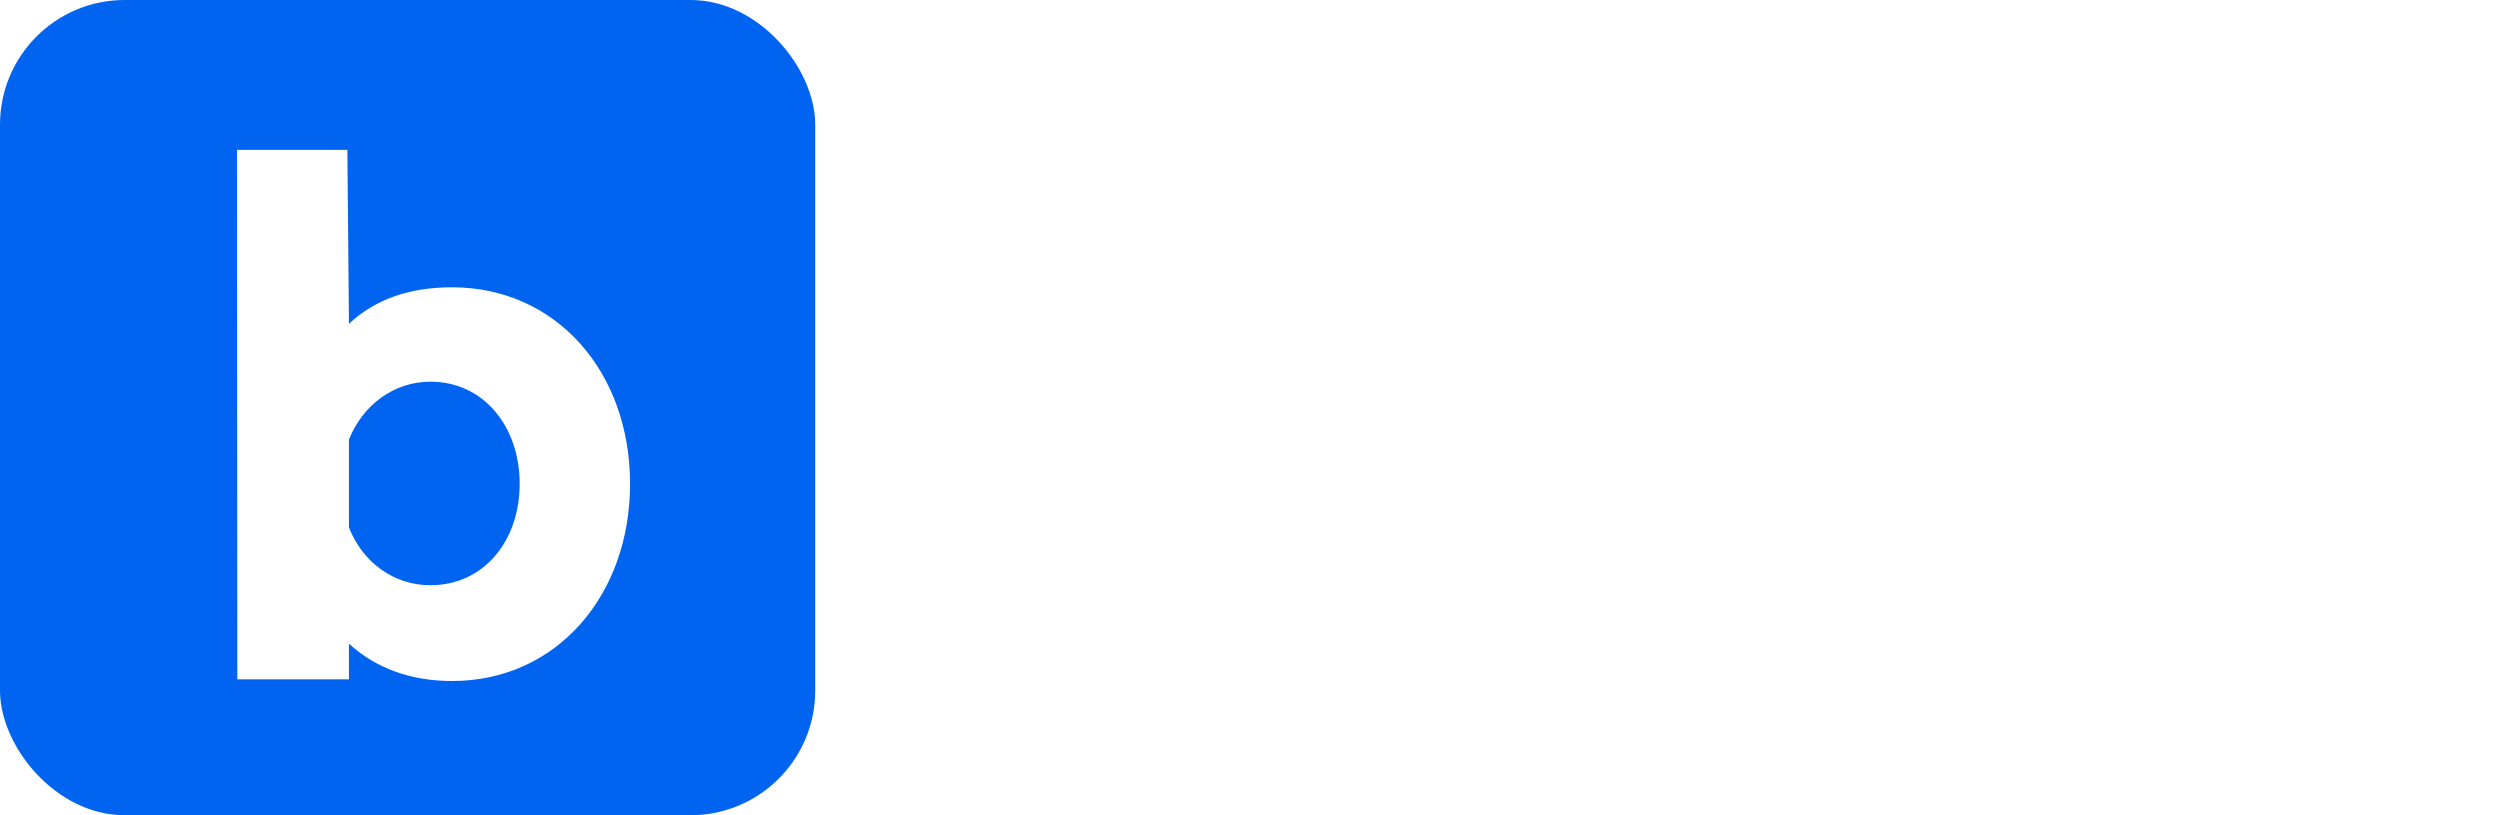 <svg width="184" height="60" viewBox="0 0 184 60" fill="none" xmlns="http://www.w3.org/2000/svg">
<rect width="60" height="60" rx="9.175" fill="#0064F0"/>
<path d="M184.007 35.305C184.007 36.087 183.955 36.868 183.851 37.755H164.566C165.035 41.507 167.485 43.748 170.873 43.748C172.958 43.748 175.72 43.019 177.075 40.413H183.642C182.704 45.624 178.43 49.95 170.664 49.95C162.221 49.95 156.592 43.8 156.592 35.357C156.592 26.966 161.596 20.764 170.716 20.764C178.951 20.764 184.007 26.34 184.007 35.305ZM170.612 27.018C167.172 27.018 165.4 29.051 164.723 32.178H176.137C175.616 28.894 173.896 27.018 170.612 27.018Z" fill="white"/>
<path d="M153.012 21.024V49.69H145.611L145.142 46.094C143.005 48.543 139.409 49.951 136.021 49.951C129.715 49.951 125.337 45.364 125.337 38.901V21.024H133.624V37.911C133.624 40.83 135.396 42.706 138.419 42.706C141.598 42.706 144.777 40.83 144.777 37.911V21.024H153.012Z" fill="white"/>
<path d="M111.144 49.69V10.6H118.753V49.69H111.144Z" fill="white"/>
<path d="M93.681 20.764C101.395 20.764 106.867 27.018 106.867 35.305C106.867 43.592 101.395 49.898 93.681 49.898C90.293 49.898 87.479 48.752 85.394 46.511L84.977 49.69L77.733 49.638V10.548H85.915V23.578C87.896 21.65 90.502 20.764 93.681 20.764ZM92.065 42.81C96.026 42.81 98.685 39.474 98.685 35.305C98.685 31.083 96.026 27.748 92.065 27.748C89.251 27.748 86.853 29.624 85.915 32.334V38.224C86.853 40.986 89.251 42.81 92.065 42.81Z" fill="white"/>
<g filter="url(#filter0_d_5776_54597)">
<path d="M33.062 20.713C29.967 20.713 27.42 21.564 25.466 23.405L25.351 10.6H17.226L17.25 49.565H25.466V46.944C27.46 48.76 30.028 49.69 33.062 49.69C40.721 49.69 46.156 43.417 46.156 35.176C46.156 26.934 40.721 20.713 33.062 20.713ZM31.458 42.64C28.771 42.64 26.468 40.958 25.466 38.385V31.92C26.468 29.391 28.768 27.66 31.458 27.66C35.393 27.66 38.031 30.976 38.031 35.176C38.031 39.376 35.393 42.64 31.458 42.64Z" fill="white"/>
</g>
<defs>
<filter id="filter0_d_5776_54597" x="17.226" y="10.6" width="29.147" height="39.522" filterUnits="userSpaceOnUse" color-interpolation-filters="sRGB">
<feFlood flood-opacity="0" result="BackgroundImageFix"/>
<feColorMatrix in="SourceAlpha" type="matrix" values="0 0 0 0 0 0 0 0 0 0 0 0 0 0 0 0 0 0 127 0" result="hardAlpha"/>
<feOffset dx="0.216" dy="0.432"/>
<feComposite in2="hardAlpha" operator="out"/>
<feColorMatrix type="matrix" values="0 0 0 0 0 0 0 0 0 0.392 0 0 0 0 0.941 0 0 0 0.1 0"/>
<feBlend mode="multiply" in2="BackgroundImageFix" result="effect1_dropShadow_5776_54597"/>
<feBlend mode="normal" in="SourceGraphic" in2="effect1_dropShadow_5776_54597" result="shape"/>
</filter>
</defs>
</svg>
